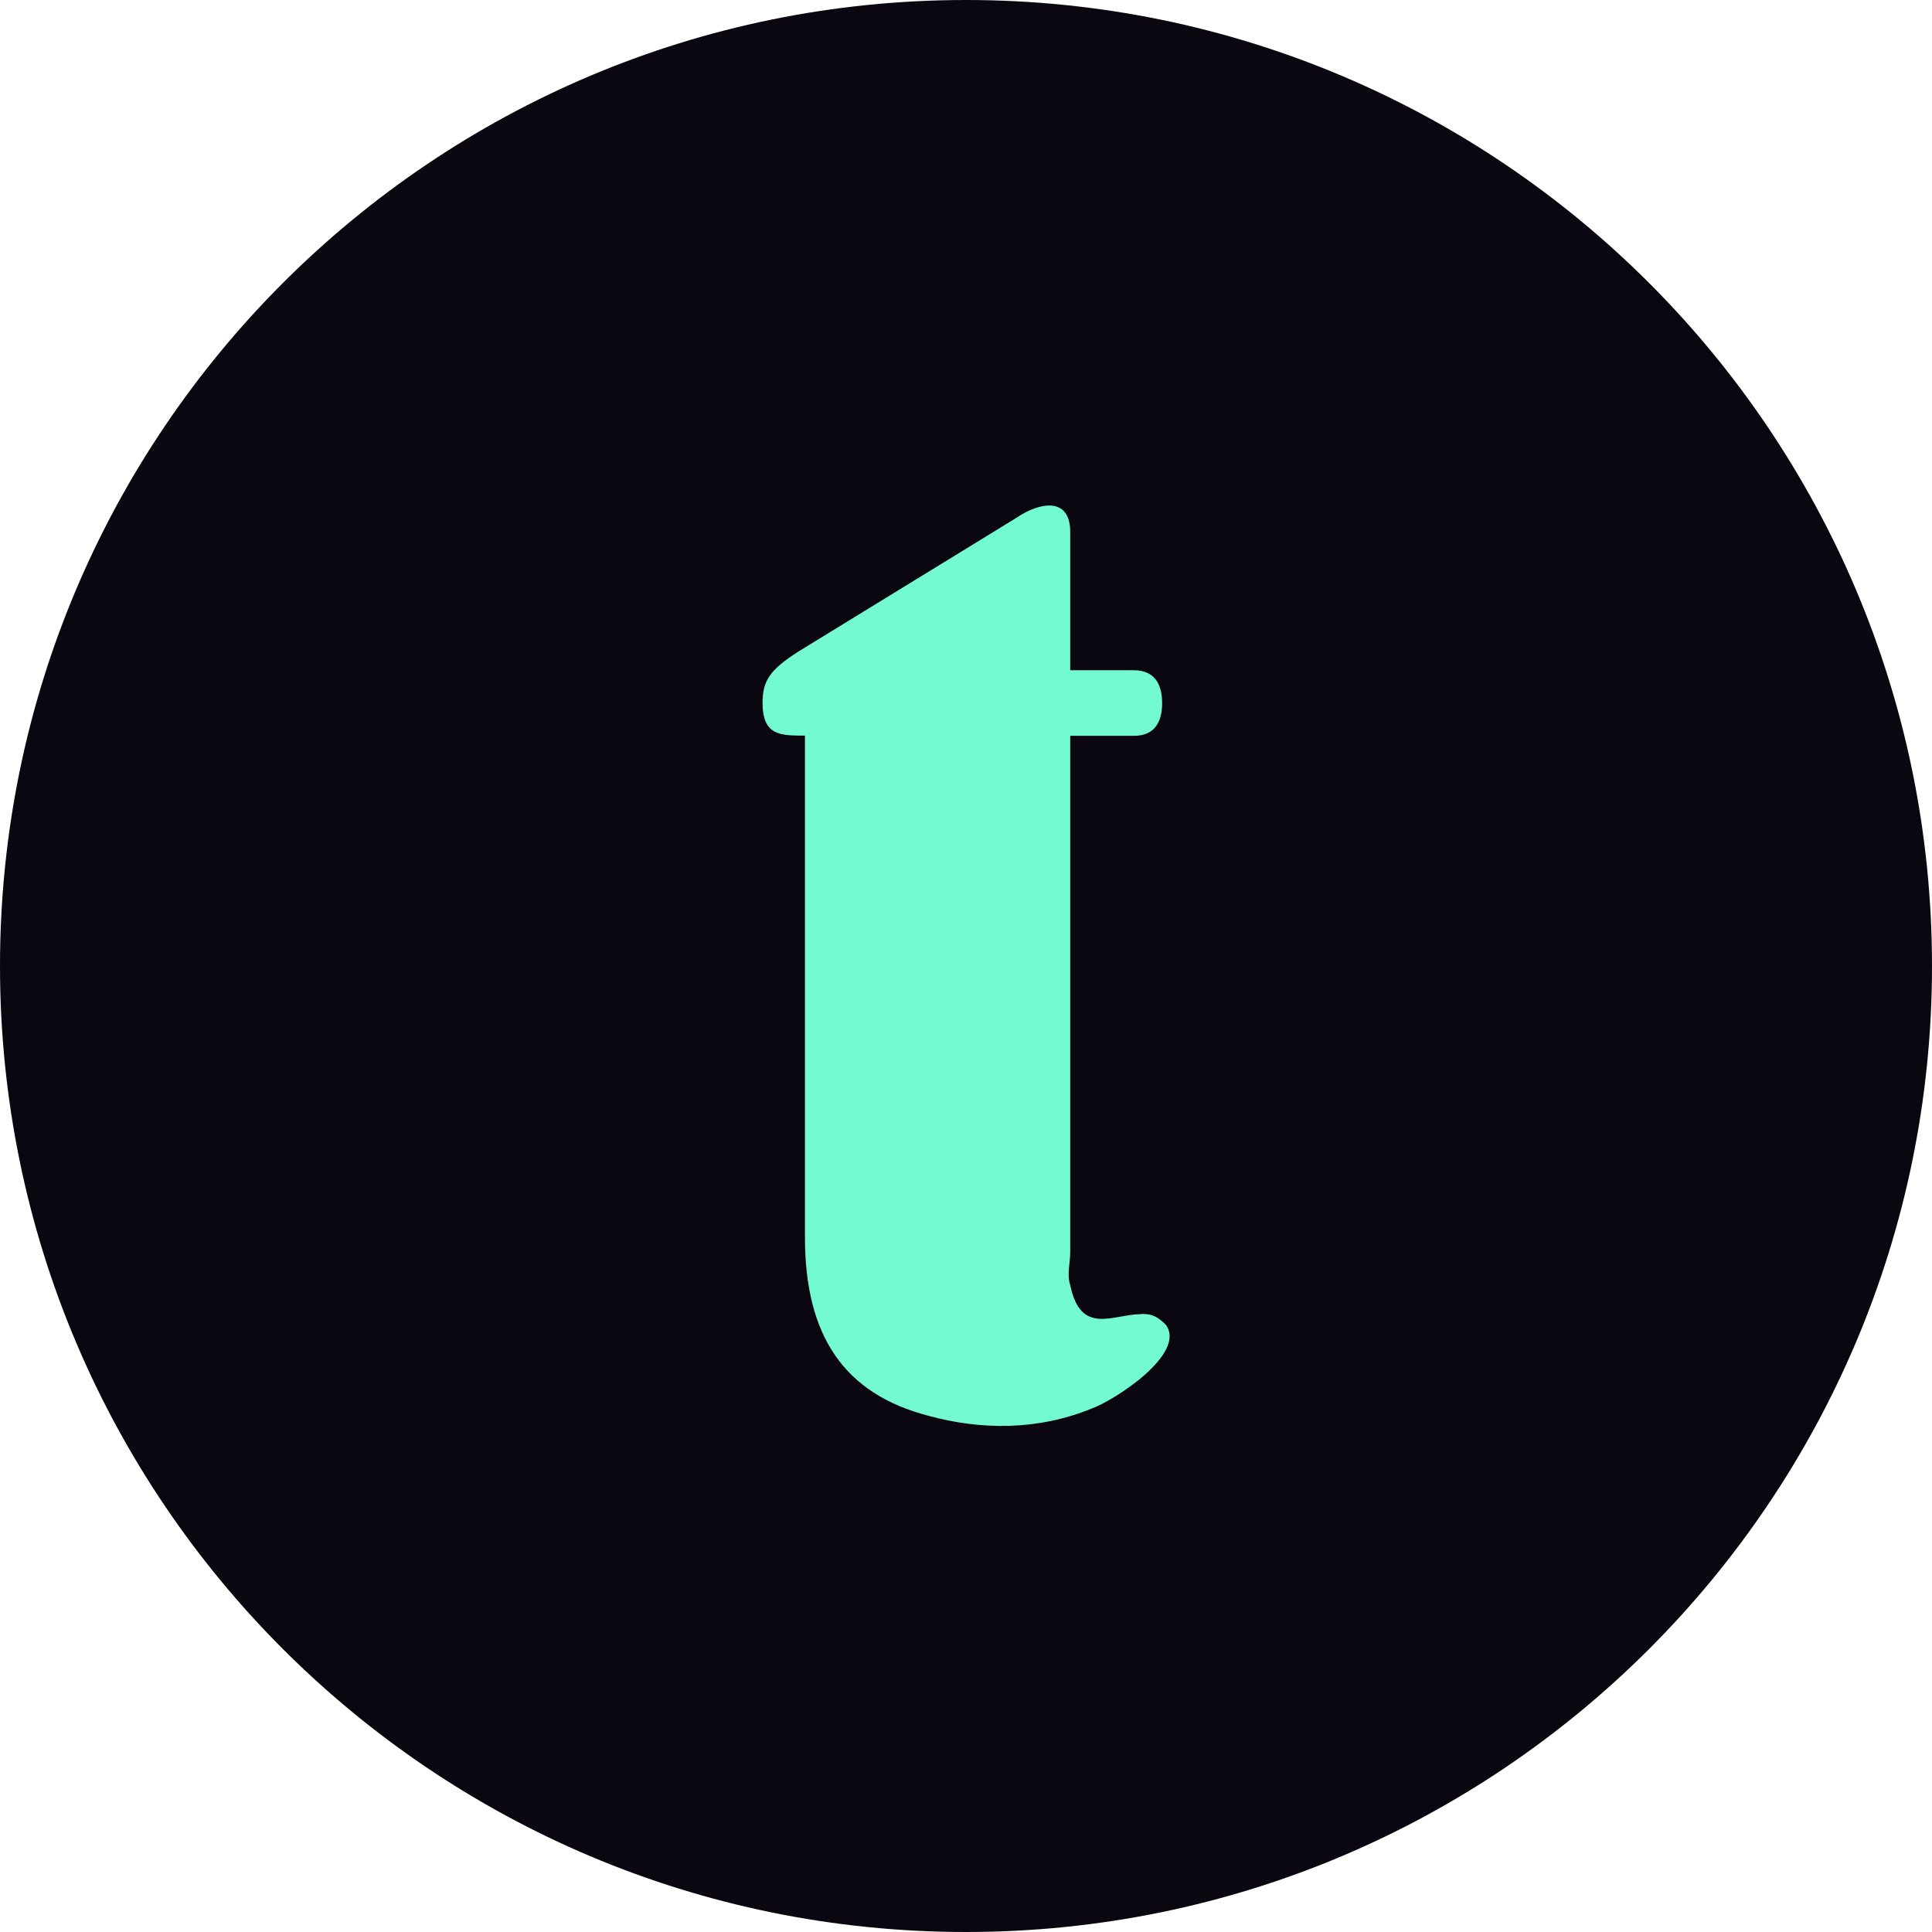 <svg width="256" height="256" viewBox="0 0 256 256" fill="none" xmlns="http://www.w3.org/2000/svg">
<g clip-path="url(#clip0_358_3)">
<path d="M128 256C198.692 256 256 198.692 256 128C256 57.308 198.692 0 128 0C57.308 0 0 57.308 0 128C0 198.692 57.308 256 128 256Z" fill="#0A0711"/>
<path d="M151.192 174.135C147.456 174.135 143.222 177.041 141.81 170.288C141.34 168.849 141.81 167.382 141.81 165.943V97.501H150.251C153.074 97.501 153.988 95.564 153.988 93.156C153.988 90.748 153.047 88.811 150.251 88.811H141.81V70.49C141.81 65.674 137.576 66.643 134.781 68.552L105.721 86.376C101.985 88.783 101.044 90.222 101.044 93.129C101.044 97.474 103.396 97.474 106.662 97.474V163.978C106.662 176.986 111.837 184.707 123.074 187.613C130.103 189.523 137.604 189.523 144.633 186.645C147.456 185.676 157.281 179.421 154.486 175.547C153.074 174.107 152.133 174.107 151.192 174.107V174.135Z" fill="#74FAD1"/>
</g>
<defs>
<clipPath id="clip0_358_3">
<rect width="256" height="256" fill="white"/>
</clipPath>
</defs>
</svg>
